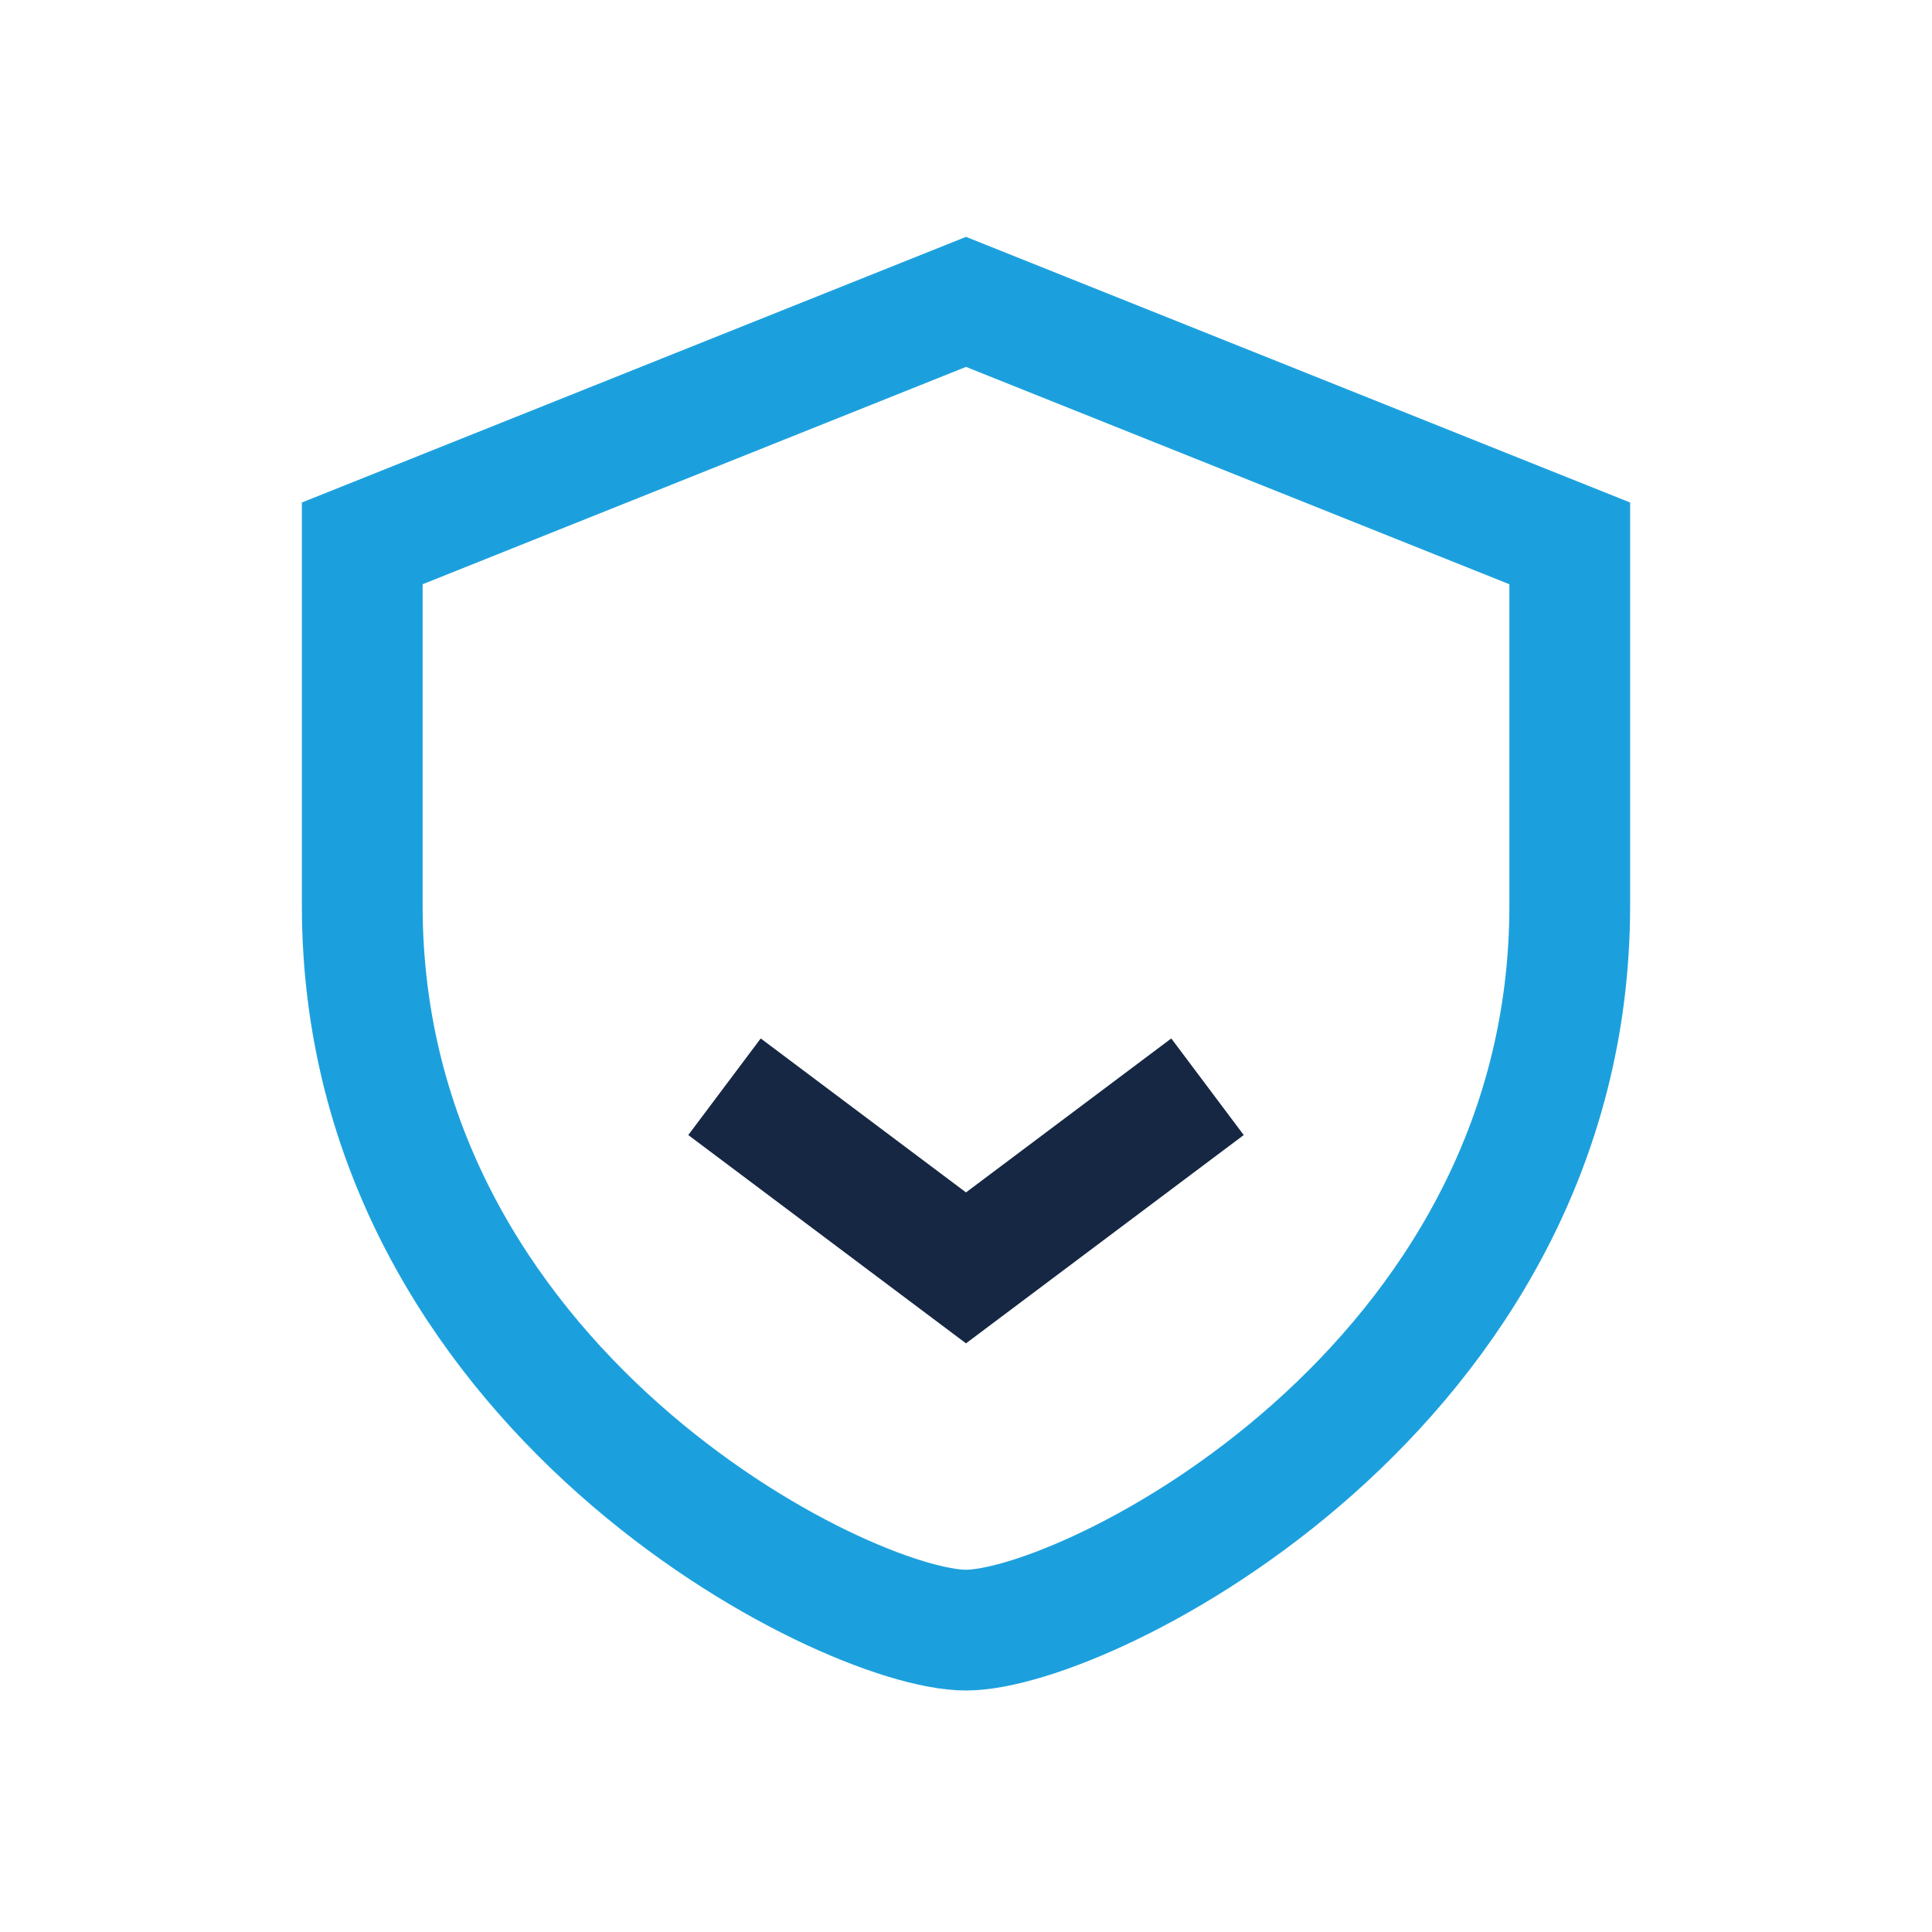 <?xml version="1.0" encoding="UTF-8"?>
<svg xmlns="http://www.w3.org/2000/svg" width="32" height="32" viewBox="0 0 32 32"><path d="M16 5l10 4v6c0 8-8 12-10 12s-10-4-10-12V9l10-4z" fill="none" stroke="#1CA0DD" stroke-width="2"/><path d="M12 18l4 3 4-3" fill="none" stroke="#162743" stroke-width="2"/></svg>